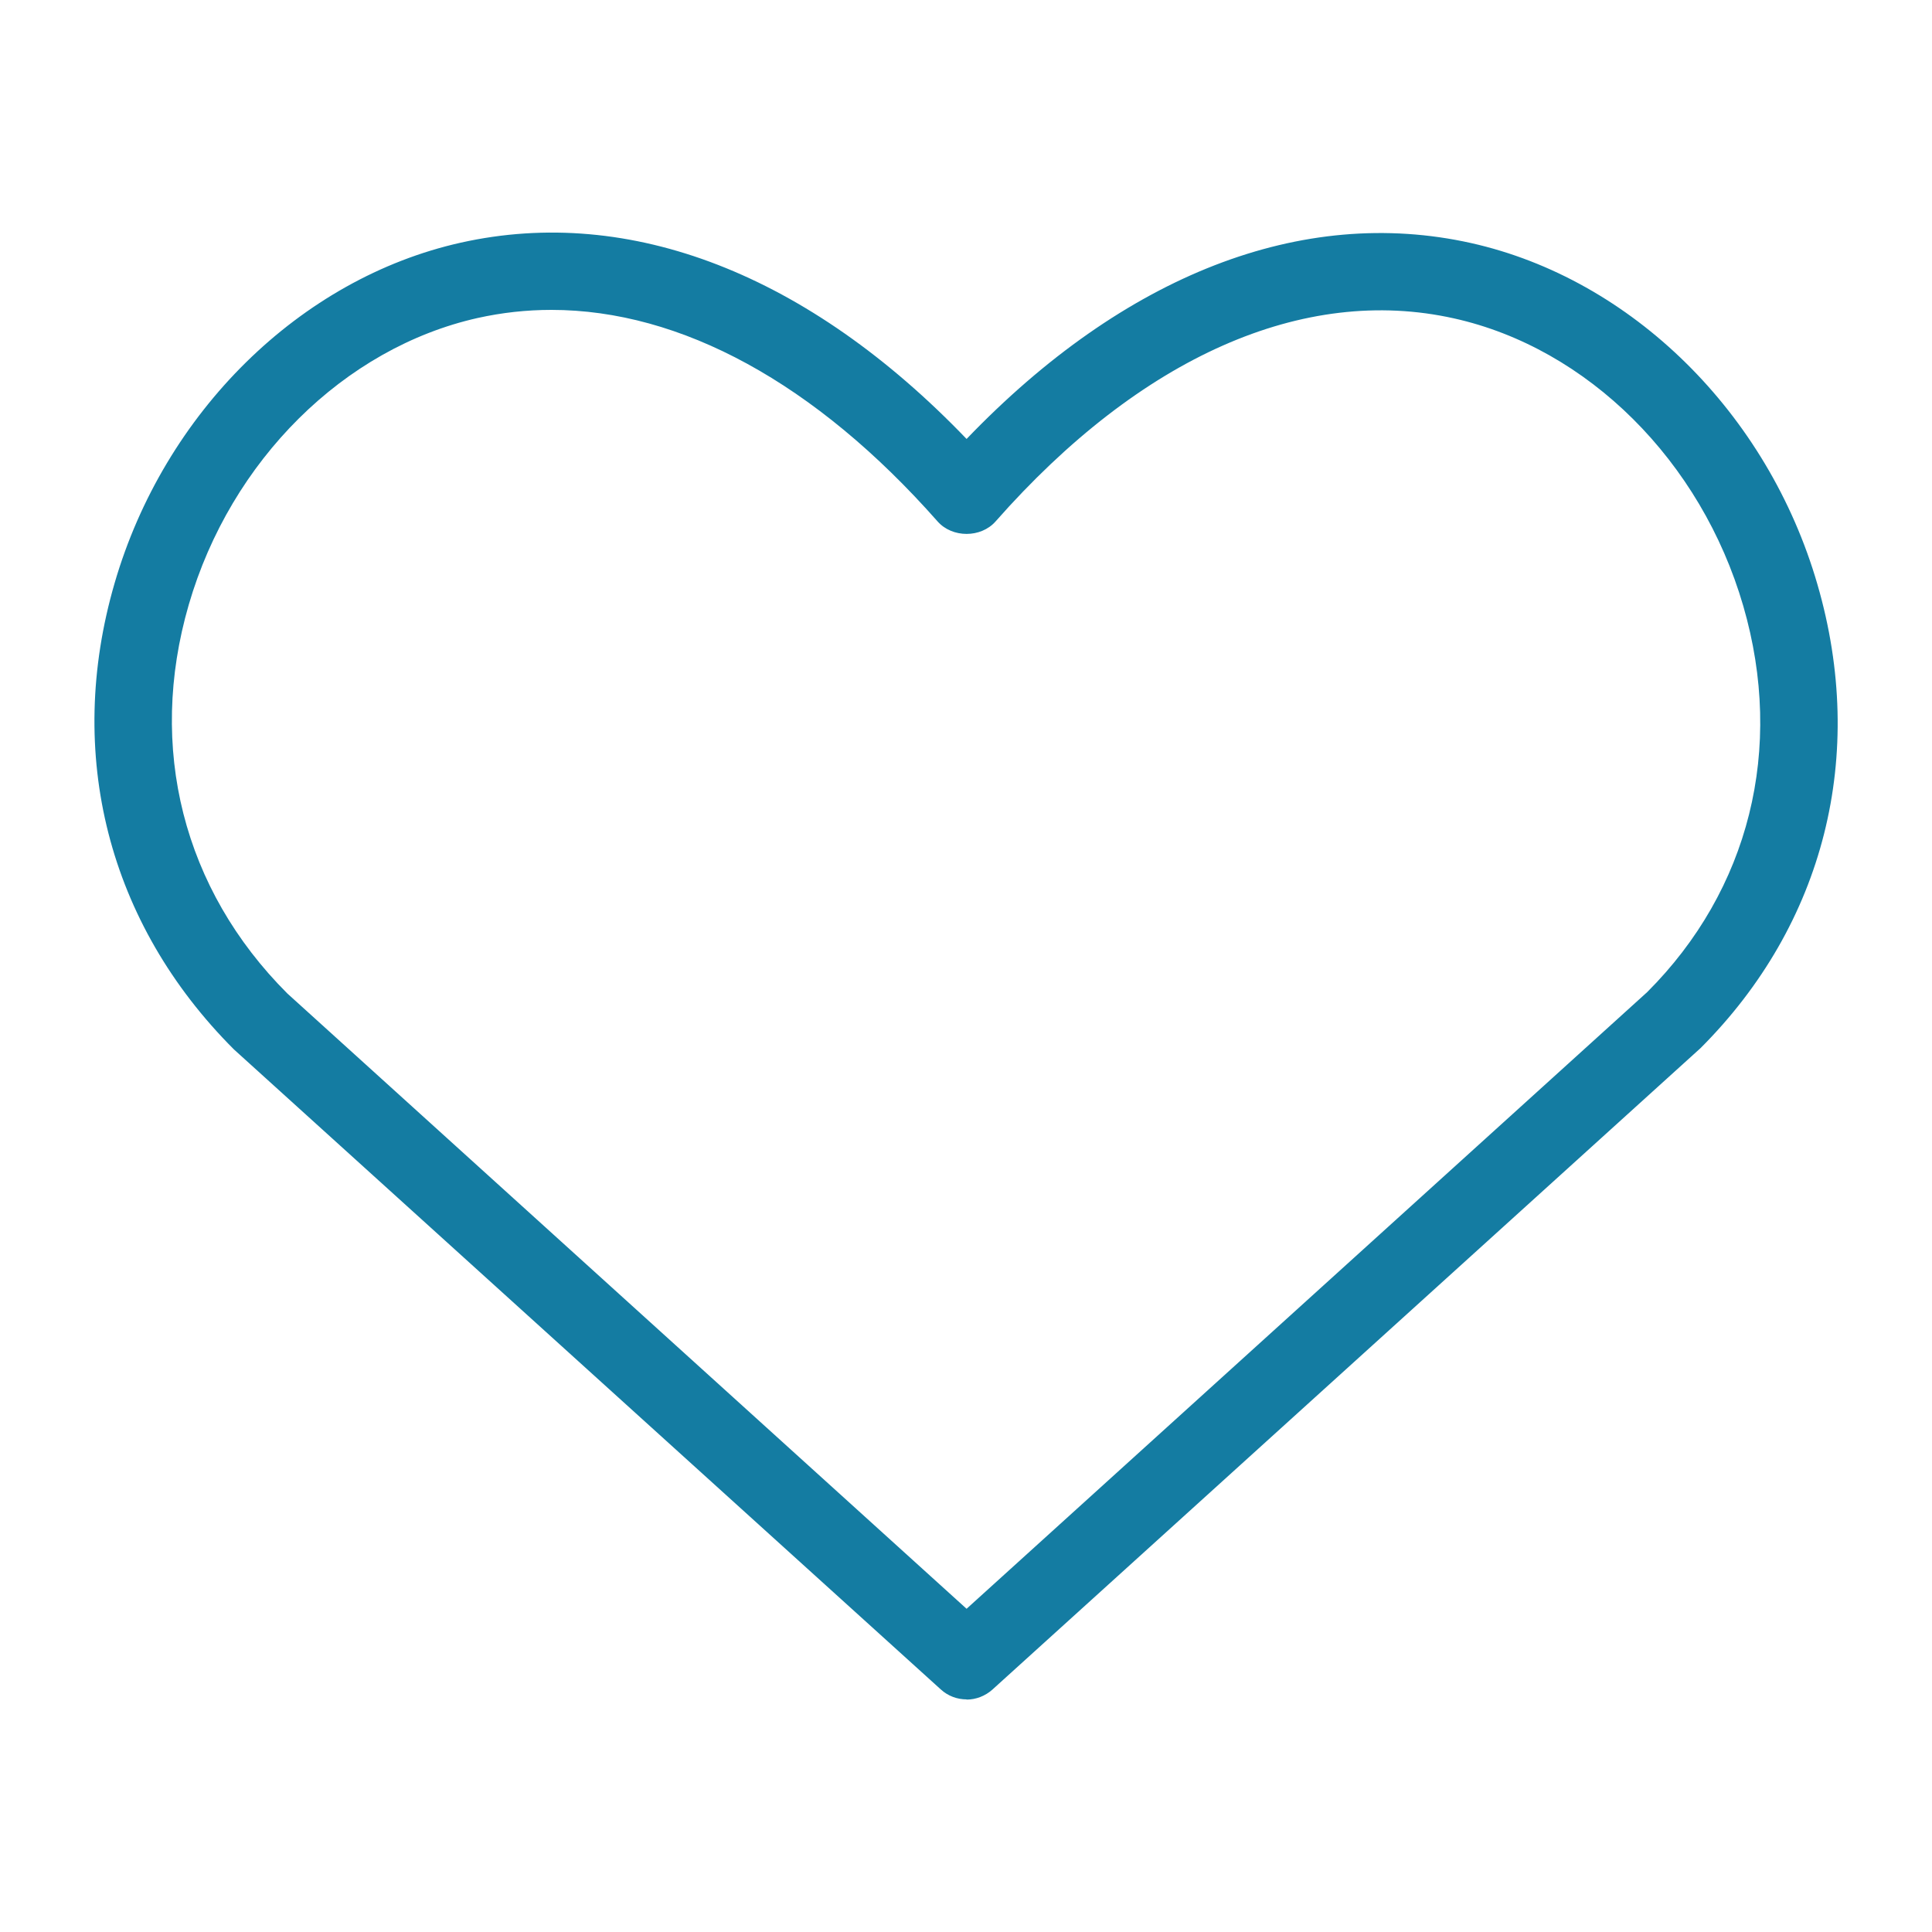 <?xml version="1.0" encoding="UTF-8"?>
<svg xmlns="http://www.w3.org/2000/svg" id="Ebene_1" viewBox="0 0 100 100">
  <defs>
    <style>.cls-1{fill:#147ca2;}</style>
  </defs>
  <path class="cls-1" d="m50.03,87.96c-.48,0-.96-.17-1.34-.52L12.11,54.32c-6.52-6.52-8.75-15.29-6.18-24.13,2.57-8.85,9.6-15.77,17.92-17.63,8.77-1.96,18,1.64,26.18,10.16,8.16-8.5,17.37-12.09,26.11-10.14,8.32,1.86,15.36,8.8,17.93,17.67,2.57,8.84.36,17.59-6.05,24l-36.65,33.2c-.38.34-.86.52-1.34.52ZM28.54,16.04c-1.29,0-2.56.14-3.82.42-6.91,1.55-12.78,7.37-14.95,14.84-2.15,7.4-.29,14.73,5.1,20.12l35.16,31.85,35.23-31.92c5.28-5.28,7.12-12.59,4.97-19.99-2.18-7.5-8.05-13.34-14.97-14.88-7.79-1.74-16.22,1.99-23.73,10.51-.76.86-2.24.86-3,0-6.32-7.16-13.29-10.95-19.99-10.95Z"></path>
</svg>

